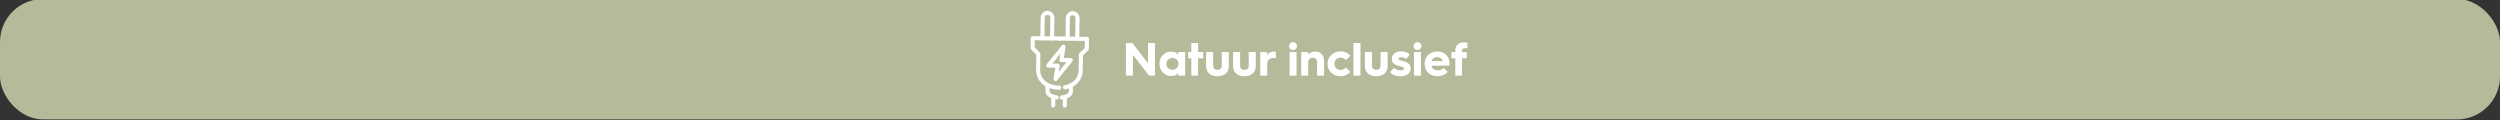 <?xml version="1.0" encoding="UTF-8"?>
<svg id="Layer_4" data-name="Layer 4" xmlns="http://www.w3.org/2000/svg" viewBox="0 0 1100 53">
  <rect x="0" y="0" width="1100" height="53" fill="#333333" stroke="none"/>
  <defs>
    <style>
      .cls-1 {
        fill: #b5ba9a;
      }

      .cls-2 {
        fill: none;
        stroke: #fff;
        stroke-linecap: round;
        stroke-linejoin: round;
        stroke-width: 1.8px;
      }

      .cls-3 {
        fill: #fff;
      }
    </style>
  </defs>
  <rect class="cls-1" x="0" y="-.45" width="1100" height="53" rx="18.95" ry="18.95"/>
  <g>
    <path class="cls-2" d="M471.18,37.81l-.03,2.6c-.01,1.22-1.7,2.23-3.94,2.48"/>
    <path class="cls-2" d="M464.94,42.87c-2.31-.28-4.03-1.34-4.01-2.59l.03-2.6"/>
    <line class="cls-2" x1="468.56" y1="42.97" x2="468.51" y2="46.44"/>
    <path class="cls-2" d="M466.33,16.96l11.92.15-.06,4.36-2.59,2.54-.09,6.93c-.05,3.92-2.84,6.68-6.91,7.45"/>
    <path class="cls-2" d="M466.06,38.59c-5.41-.07-9.33-3.2-9.27-7.9l.09-6.93-2.52-2.6.05-4.36,11.92.15"/>
    <line class="cls-2" x1="463.45" y1="42.91" x2="463.4" y2="46.37"/>
    <path class="cls-2" d="M473.99,17.05l.12-9.06c.01-1.2-.93-2.18-2.1-2.19-1.18-.01-2.14.94-2.16,2.14l-.11,9.06"/>
    <path class="cls-2" d="M462.92,16.91l.11-9.07c.02-1.2-.92-2.18-2.1-2.19-1.18-.01-2.14.94-2.16,2.14l-.11,9.07"/>
    <polygon class="cls-2" points="467.03 26.4 467.93 20.55 461.24 28.84 465.36 28.9 464.46 34.75 471.15 26.46 467.03 26.4"/>
  </g>
  <g>
    <path class="cls-3" d="M495.41,18.92h2.82l6.88,8.92v-8.92h3.07v14.35h-2.6l-7.1-9.16v9.16h-3.07v-14.35Z"/>
    <path class="cls-3" d="M515.3,22.71c1.59,0,2.8.64,3.09,1.54v-1.36h3.07v10.38h-3.07v-1.36c-.29.89-1.5,1.54-3.09,1.54-2.94,0-5.15-2.37-5.15-5.37s2.2-5.37,5.15-5.37ZM515.85,30.68c1.5,0,2.72-1.13,2.72-2.59s-1.22-2.59-2.72-2.59-2.64,1.13-2.64,2.59,1.15,2.59,2.64,2.59Z"/>
    <path class="cls-3" d="M524.17,25.68h-1.38v-2.78h1.38v-3.97h2.98v3.97h2.29v2.78h-2.29v7.6h-2.98v-7.6Z"/>
    <path class="cls-3" d="M530.68,22.9h3.11v5.93c0,1.4.87,1.91,1.89,1.91s1.89-.51,1.89-1.91v-5.93h3.11v6.2c0,3.05-2.35,4.47-5,4.47s-5-1.42-5-4.47v-6.2Z"/>
    <path class="cls-3" d="M542.54,22.9h3.11v5.93c0,1.4.87,1.91,1.89,1.91s1.89-.51,1.89-1.91v-5.93h3.11v6.2c0,3.05-2.35,4.47-5,4.47s-5-1.42-5-4.47v-6.2Z"/>
    <path class="cls-3" d="M554.5,22.9h3.07v1.42c.47-1.05,1.59-1.65,3.01-1.65.29,0,.64.04.8.06v2.88c-.29-.06-.64-.1-1.03-.1-1.75,0-2.78,1.01-2.78,2.7v5.07h-3.07v-10.38Z"/>
    <path class="cls-3" d="M567.18,20.28c0-.99.8-1.75,1.75-1.75s1.75.76,1.75,1.75-.78,1.73-1.75,1.73-1.75-.76-1.75-1.73ZM567.41,22.9h3.07v10.38h-3.07v-10.38Z"/>
    <path class="cls-3" d="M572.53,22.9h3.07v1.3c.43-.91,1.59-1.52,3.03-1.52,2.55,0,3.97,1.63,3.97,4.3v6.3h-3.07v-5.93c0-1.19-.66-1.96-1.89-1.96s-2.04.84-2.04,2.06v5.83h-3.07v-10.38Z"/>
    <path class="cls-3" d="M589.83,22.57c1.54,0,3.01.49,4.32,1.94l-1.94,1.91c-.64-.68-1.32-1.07-2.39-1.07-1.48,0-2.66,1.13-2.66,2.72s1.17,2.7,2.66,2.7c1.07,0,1.75-.39,2.39-1.07l1.94,1.92c-1.32,1.44-2.78,1.94-4.32,1.94-3.17,0-5.72-2.31-5.72-5.48s2.55-5.5,5.72-5.5Z"/>
    <path class="cls-3" d="M595.53,18.92h3.07v14.35h-3.07v-14.35Z"/>
    <path class="cls-3" d="M600.55,22.9h3.11v5.93c0,1.4.87,1.91,1.89,1.91s1.89-.51,1.89-1.91v-5.93h3.11v6.2c0,3.05-2.35,4.47-5,4.47s-5-1.42-5-4.47v-6.2Z"/>
    <path class="cls-3" d="M613.38,29.82c.56.66,1.63,1.13,2.84,1.13,1.09,0,1.56-.35,1.56-.84,0-.7-1.42-.76-3.01-1.3-1.44-.49-2.39-1.32-2.39-2.88,0-2.22,1.94-3.34,4.04-3.34,1.85,0,3.05.64,3.83,1.34l-1.46,2.02c-.45-.37-1.24-.76-2.45-.76-.7,0-1.03.31-1.03.66,0,.7.84.58,2.84,1.28,1.87.64,2.55,1.63,2.55,2.94,0,2-1.4,3.5-4.57,3.5-2.33,0-3.75-.89-4.53-1.85l1.77-1.89Z"/>
    <path class="cls-3" d="M621.95,20.28c0-.99.8-1.75,1.75-1.75s1.75.76,1.75,1.75-.78,1.73-1.75,1.73-1.75-.76-1.75-1.73ZM622.17,22.9h3.07v10.38h-3.07v-10.38Z"/>
    <path class="cls-3" d="M626.85,28.07c0-3.32,2.39-5.44,5.62-5.44s5.33,2.35,5.33,5.27c0,0,0,.51-.04.99h-7.84c.06,1.24,1.13,2.04,2.76,2.04,1.07,0,1.81-.33,2.53-1.01l1.79,1.71c-1.38,1.42-2.88,1.89-4.47,1.89-3.38,0-5.68-2.12-5.68-5.37v-.08ZM634.71,26.89c0-.95-1.01-1.73-2.25-1.73-1.34,0-2.43.76-2.51,1.73h4.76Z"/>
    <path class="cls-3" d="M640.33,25.68h-1.71v-2.78h1.71v-.29c0-1.71.41-2.57,1.22-3.21.87-.72,1.96-.76,2.86-.76.43,0,.99.06,1.24.1v2.55c-.27-.1-.62-.1-.93-.1-.97,0-1.42.35-1.42,1.24v.47h2.08v2.78h-2.08v7.6h-2.97v-7.6Z"/>
  </g>
</svg>